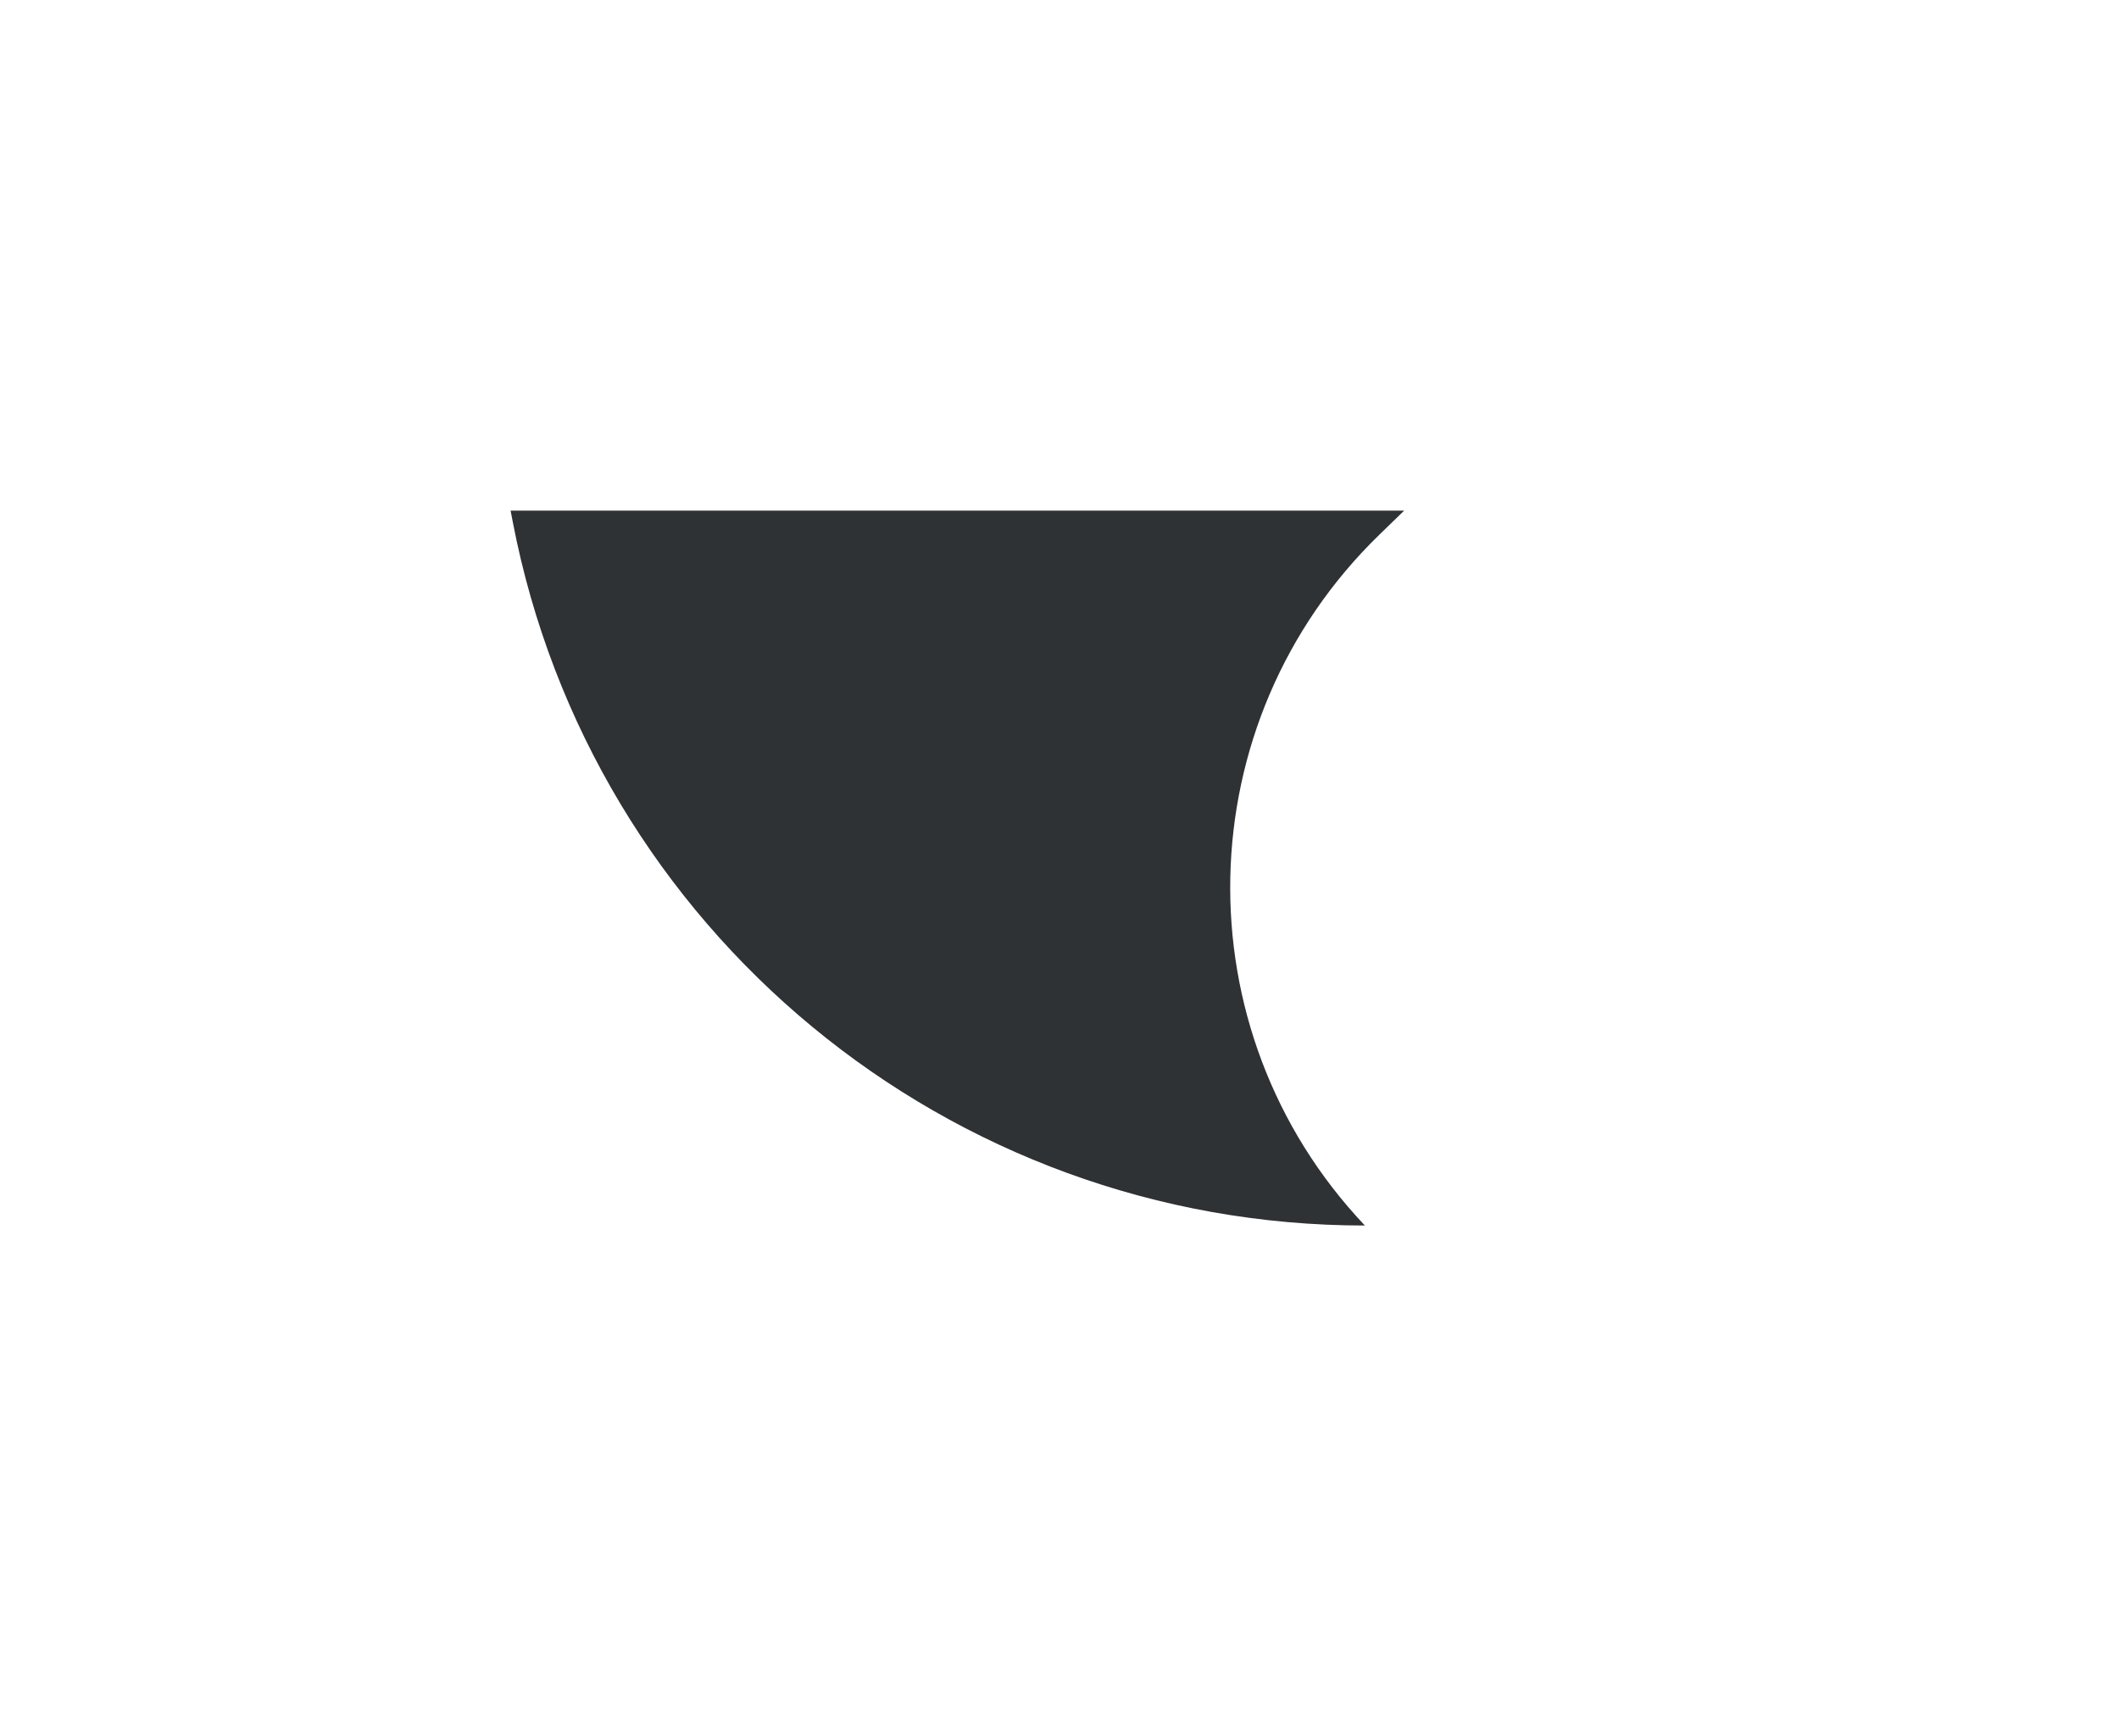 <svg width="83" height="68" viewBox="0 0 83 68" fill="none" xmlns="http://www.w3.org/2000/svg">
<g filter="url(#filter0_d_3526_189)">
<path d="M55 10H20L20.082 10.428C23.16 26.433 37.164 38 53.462 38C46.213 30.346 46.466 18.287 54.028 10.943L55 10Z" fill="#2E3234"/>
</g>
<defs>
<filter id="filter0_d_3526_189" x="0" y="0" width="75" height="68" filterUnits="userSpaceOnUse" color-interpolation-filters="sRGB">
<feFlood flood-opacity="0" result="BackgroundImageFix"/>
<feColorMatrix in="SourceAlpha" type="matrix" values="0 0 0 0 0 0 0 0 0 0 0 0 0 0 0 0 0 0 127 0" result="hardAlpha"/>
<feOffset dy="10"/>
<feGaussianBlur stdDeviation="10"/>
<feComposite in2="hardAlpha" operator="out"/>
<feColorMatrix type="matrix" values="0 0 0 0 0.017 0 0 0 0 0.006 0 0 0 0 0.087 0 0 0 0.15 0"/>
<feBlend mode="normal" in2="BackgroundImageFix" result="effect1_dropShadow_3526_189"/>
<feBlend mode="normal" in="SourceGraphic" in2="effect1_dropShadow_3526_189" result="shape"/>
</filter>
</defs>
</svg>

